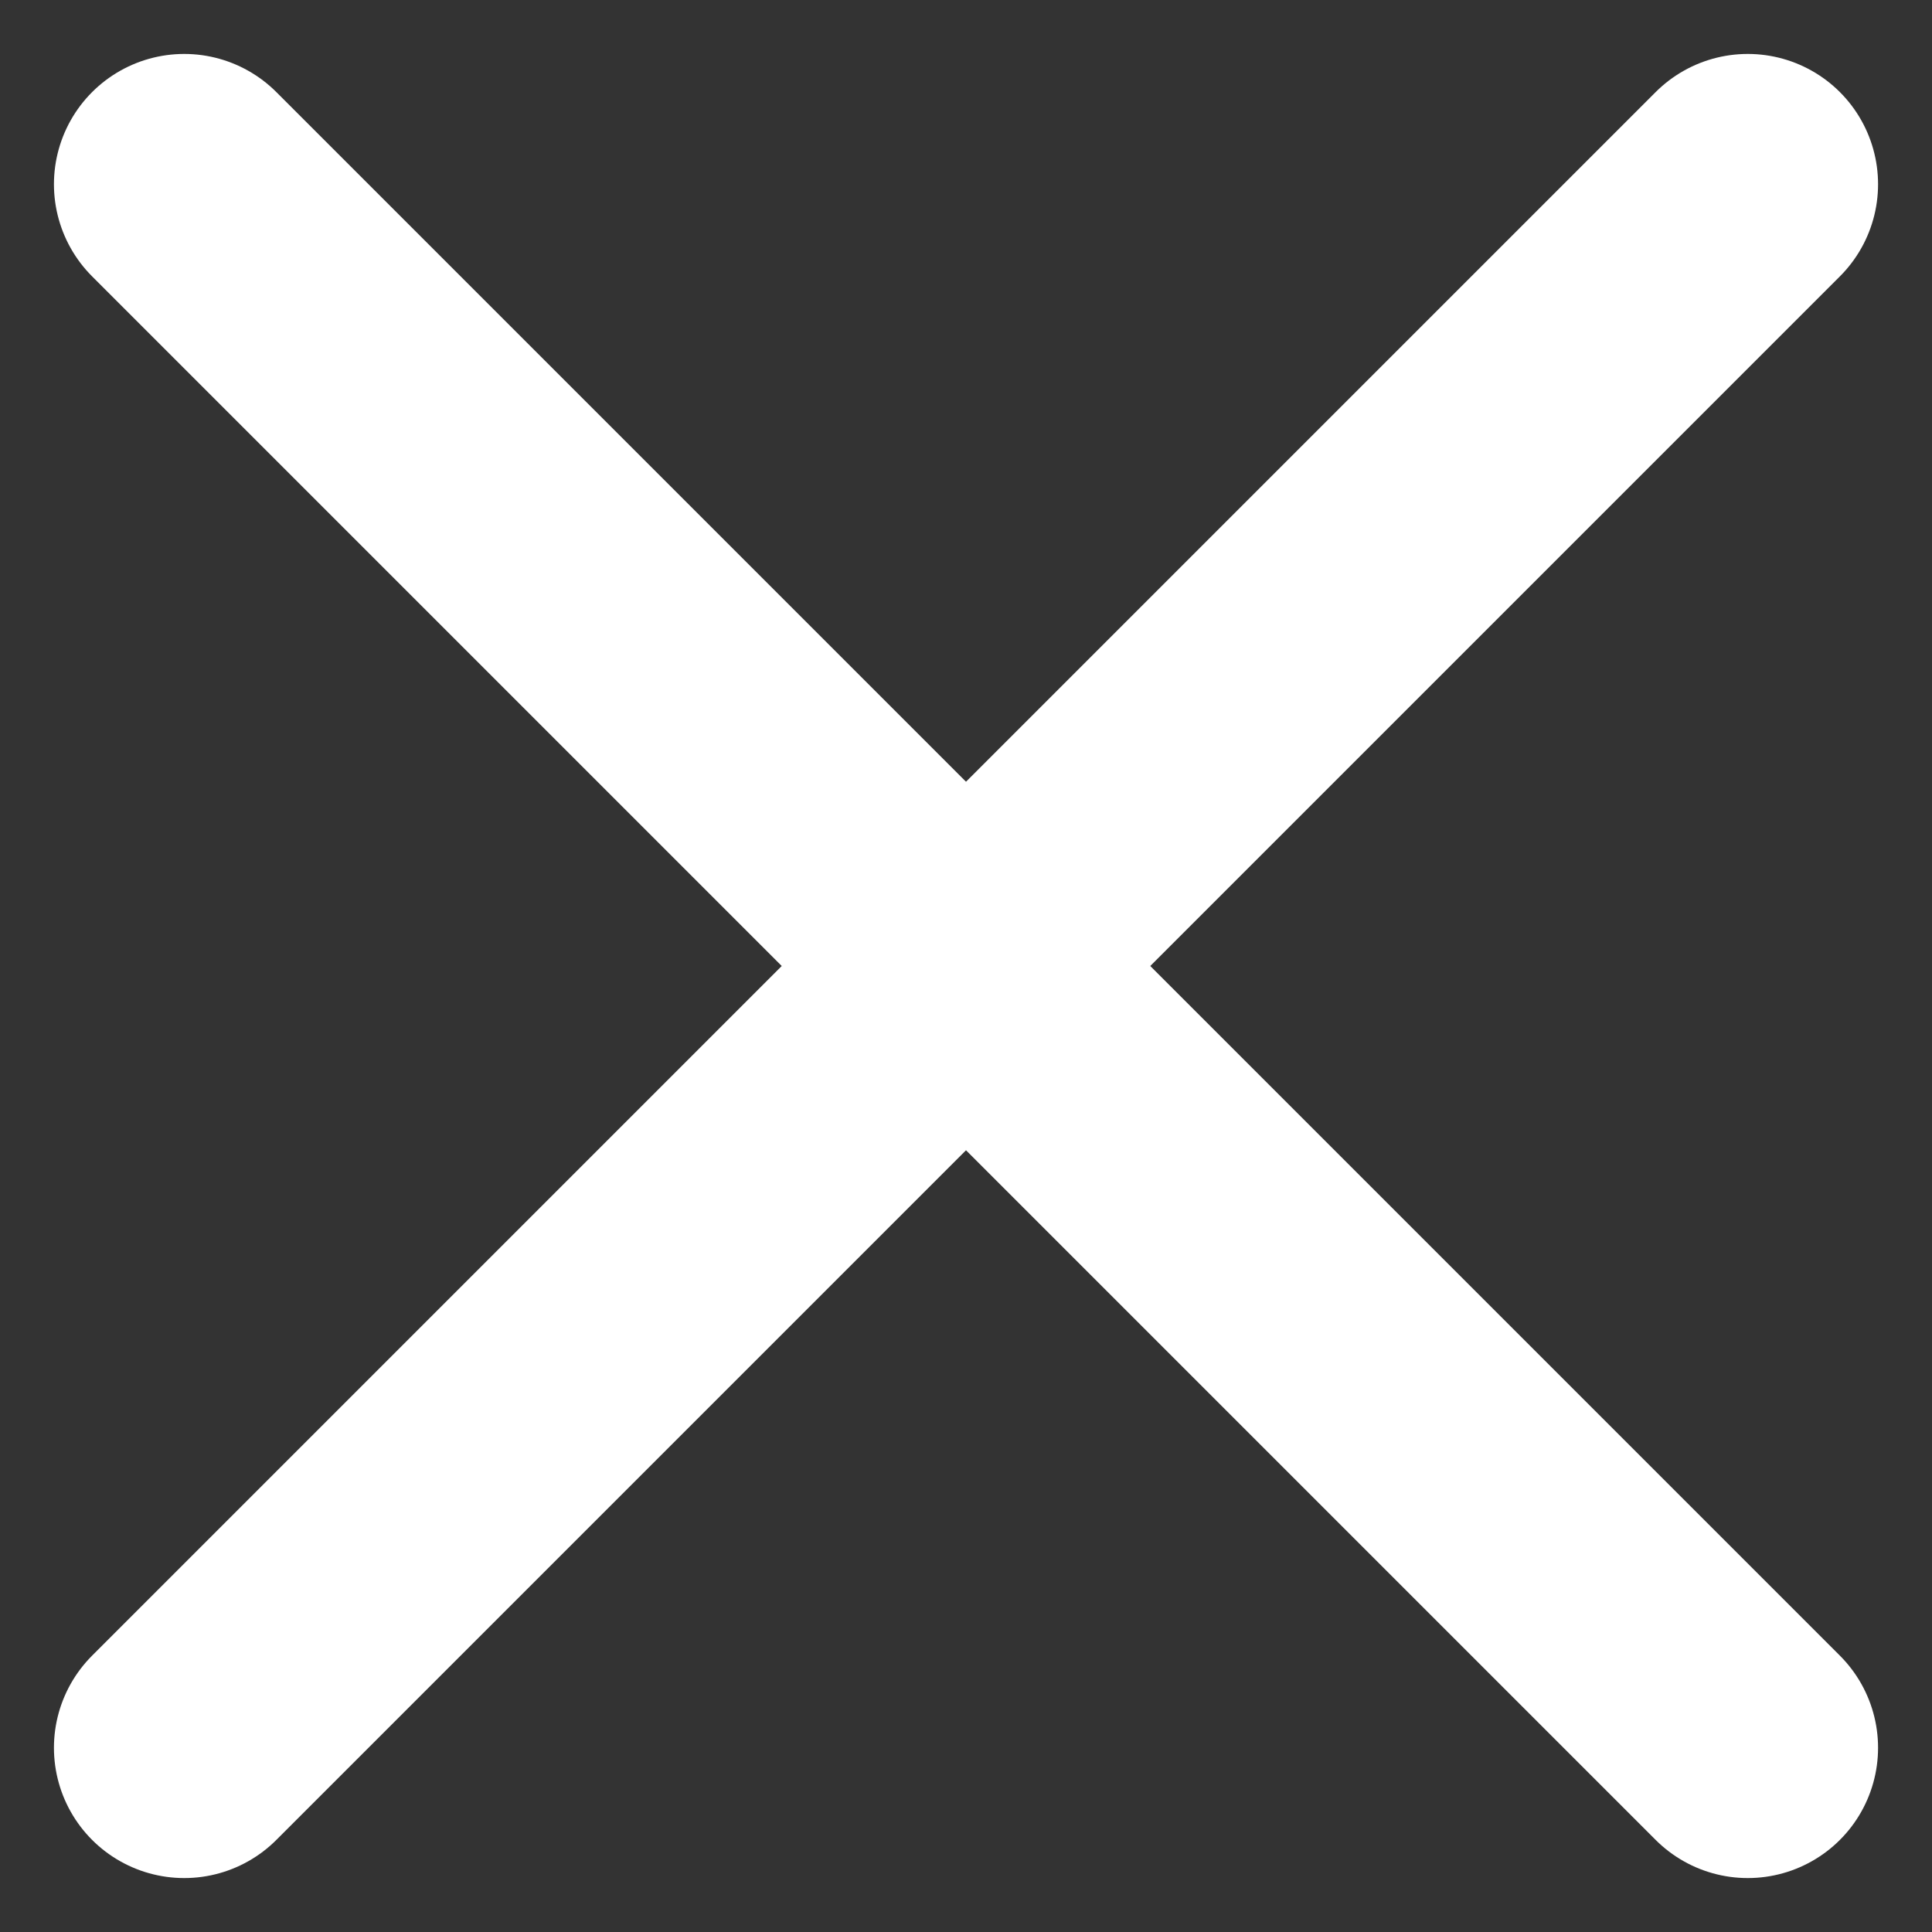 <?xml version="1.0" encoding="UTF-8"?> <svg xmlns="http://www.w3.org/2000/svg" width="29.656" height="29.657" viewBox="0 0 29.656 29.657"><rect x="0" y="0" width="29.656" height="29.657" fill="#333333" stroke="none"/><g id="Exit" transform="translate(-918.672 -2239.672)"><line id="Línea_25" data-name="Línea 25" x2="24" y2="24" transform="translate(921.5 2242.5)" fill="none" stroke="#fff" stroke-linecap="round" stroke-width="4"></line><line id="Línea_26" data-name="Línea 26" x1="24" y2="24" transform="translate(921.5 2242.5)" fill="none" stroke="#fff" stroke-linecap="round" stroke-width="4"></line></g></svg> 